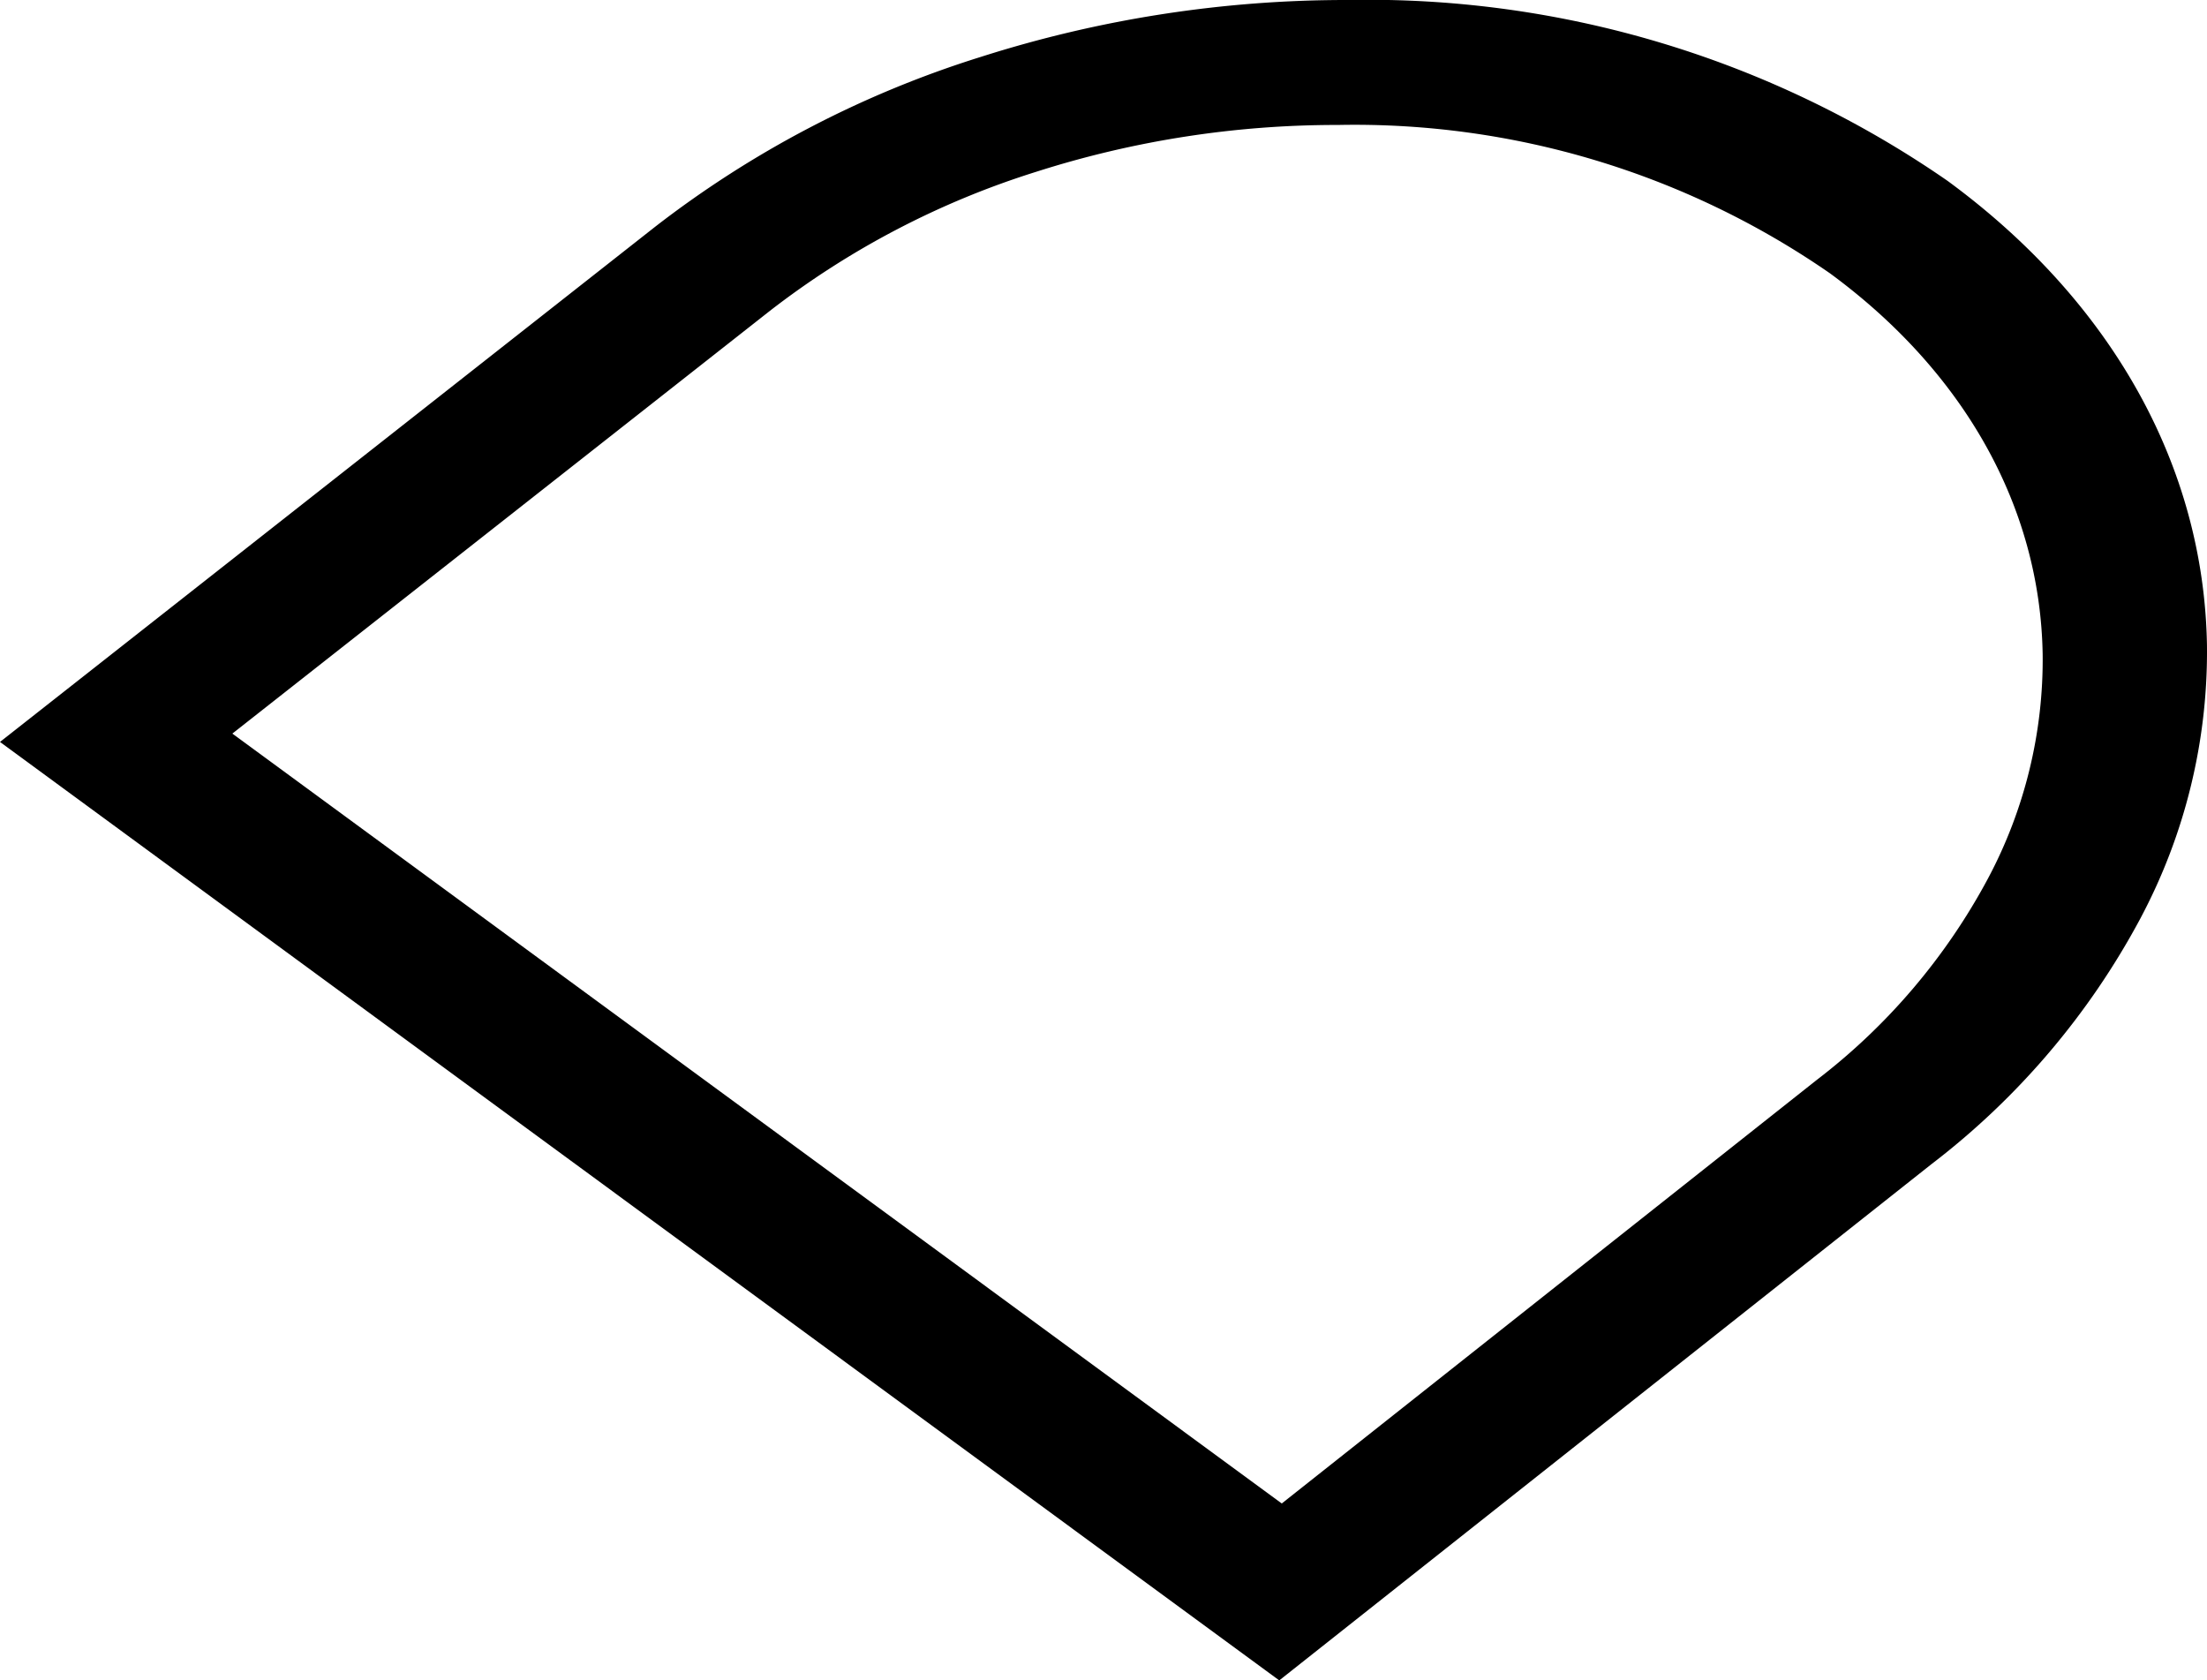 <svg xmlns="http://www.w3.org/2000/svg" width="63.724" height="48.518" viewBox="0 0 63.724 48.518">
	<path id="Fill_1" data-name="Fill 1" d="M36.936,48.518h0L0,21.422,18.9,6.56A29.882,29.882,0,0,1,28.3,1.649,34.711,34.711,0,0,1,38.917,0,29.388,29.388,0,0,1,56.236,5.224c4.741,3.478,7.4,8.238,7.487,13.405a16.385,16.385,0,0,1-1.923,7.89,21.954,21.954,0,0,1-6.025,7.088L36.937,48.518Zm1.7-44.91A28.476,28.476,0,0,0,29.919,4.96a24.51,24.51,0,0,0-7.707,4.029L6.709,21.181l30.3,22.229L52.456,31.181A18.024,18.024,0,0,0,57.4,25.365a13.442,13.442,0,0,0,1.579-6.474c-.071-4.239-2.252-8.144-6.142-11A24.113,24.113,0,0,0,38.632,3.608Z" transform="translate(0 0)"/>
</svg>